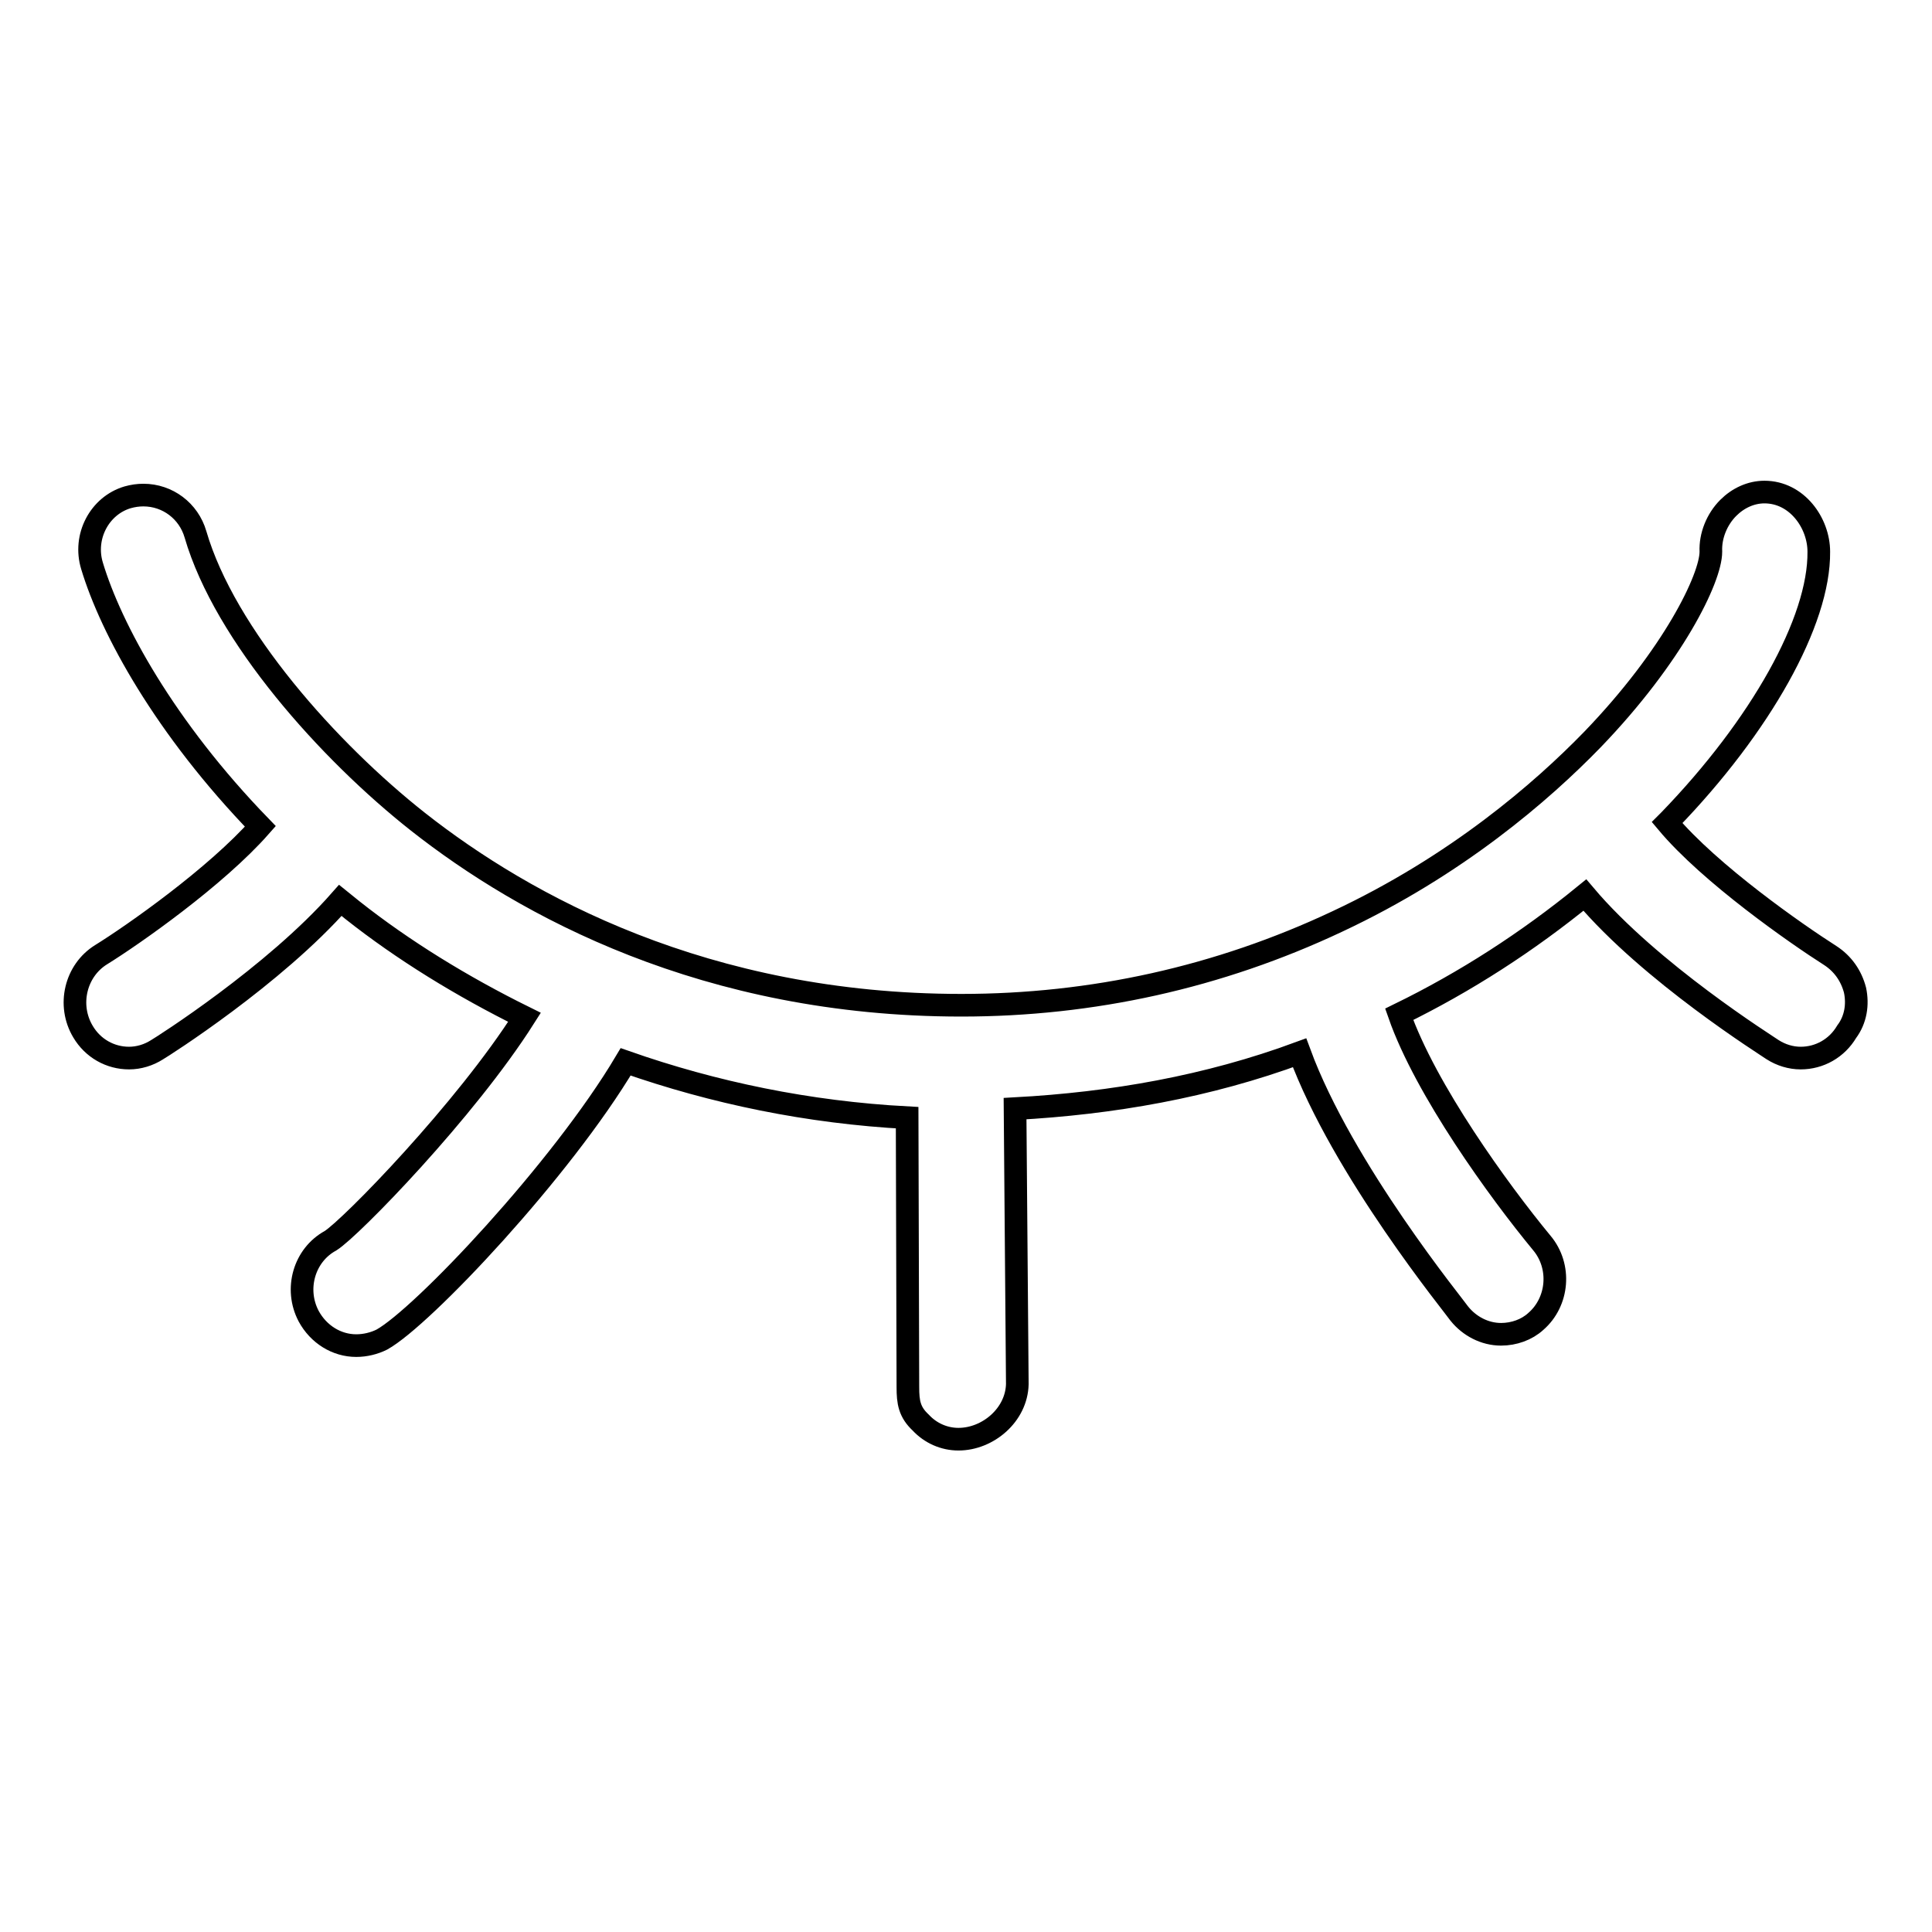 <?xml version="1.0" encoding="utf-8"?>
<!-- Svg Vector Icons : http://www.onlinewebfonts.com/icon -->
<!DOCTYPE svg PUBLIC "-//W3C//DTD SVG 1.1//EN" "http://www.w3.org/Graphics/SVG/1.1/DTD/svg11.dtd">
<svg version="1.1" xmlns="http://www.w3.org/2000/svg" xmlns:xlink="http://www.w3.org/1999/xlink" x="0px" y="0px" viewBox="0 0 256 256" enable-background="new 0 0 256 256" xml:space="preserve">
<g><g><path stroke-width="3" fill-opacity="0" stroke="#000000"  d="M245.8,131.2c-0.5-1.9-1.6-3.5-3.3-4.6c-4.4-2.8-15.9-10.8-21.6-17.6c0.1-0.1,0.2-0.2,0.3-0.3c12.1-12.5,19.9-26.4,19.8-35.6c0-3.8-2.9-7.9-7.2-7.9c-1.8,0-3.5,0.8-4.8,2.1c-1.5,1.5-2.4,3.7-2.3,5.8c0,3.5-5,13.8-15.7,24.9c-6.7,6.9-18,16.7-33.8,24.1c-15.7,7.4-32.5,11.1-49.8,11.1c-33.9,0-57.9-13.2-72-24.3c-11.8-9.3-25.6-24.7-29.5-38.1c-0.9-3.1-3.7-5.2-6.9-5.2c-0.7,0-1.4,0.1-2.1,0.3C13.2,67,11,71.1,12.2,75c2.5,8.3,9.6,21.4,22.3,34.5c-5.9,6.7-16.9,14.4-21.1,17c-3.4,2.1-4.5,6.7-2.4,10.2c1.3,2.2,3.6,3.5,6.1,3.5c1.3,0,2.6-0.4,3.7-1.1c0.7-0.4,15.5-9.8,24.3-19.8c0.5,0.4,1,0.8,1.6,1.3c6.7,5.3,14.5,10.1,22.8,14.2c-7.8,12.3-23,27.9-25.7,29.6c-3.5,1.9-4.8,6.4-2.9,10c1.3,2.4,3.7,3.9,6.3,3.9c1.2,0,2.4-0.3,3.4-0.8c5.4-3,23.8-22.5,32.3-36.8c11.7,4.1,24.2,6.7,37.3,7.4l0.1,35.7c0,2,0.2,3.3,1.7,4.7c1.3,1.4,3.1,2.2,5,2.2h0c3.9,0,7.7-3.2,7.8-7.3l-0.3-36.5c12.9-0.7,25.5-2.9,37.7-7.4c5.7,15.5,20.6,33.7,21.2,34.6c1.3,1.6,3.3,2.7,5.5,2.7c1.7,0,3.4-0.6,4.6-1.7c3-2.6,3.4-7.3,0.8-10.4c-5.7-6.9-15.4-20.3-18.9-30.3c8.8-4.3,17-9.6,24.6-15.8c8.7,10.3,24.2,20,24.9,20.5c1.1,0.7,2.4,1.1,3.7,1.1c2.5,0,4.8-1.3,6.1-3.5C245.9,135.1,246.2,133.1,245.8,131.2L245.8,131.2z"/></g></g>
</svg>